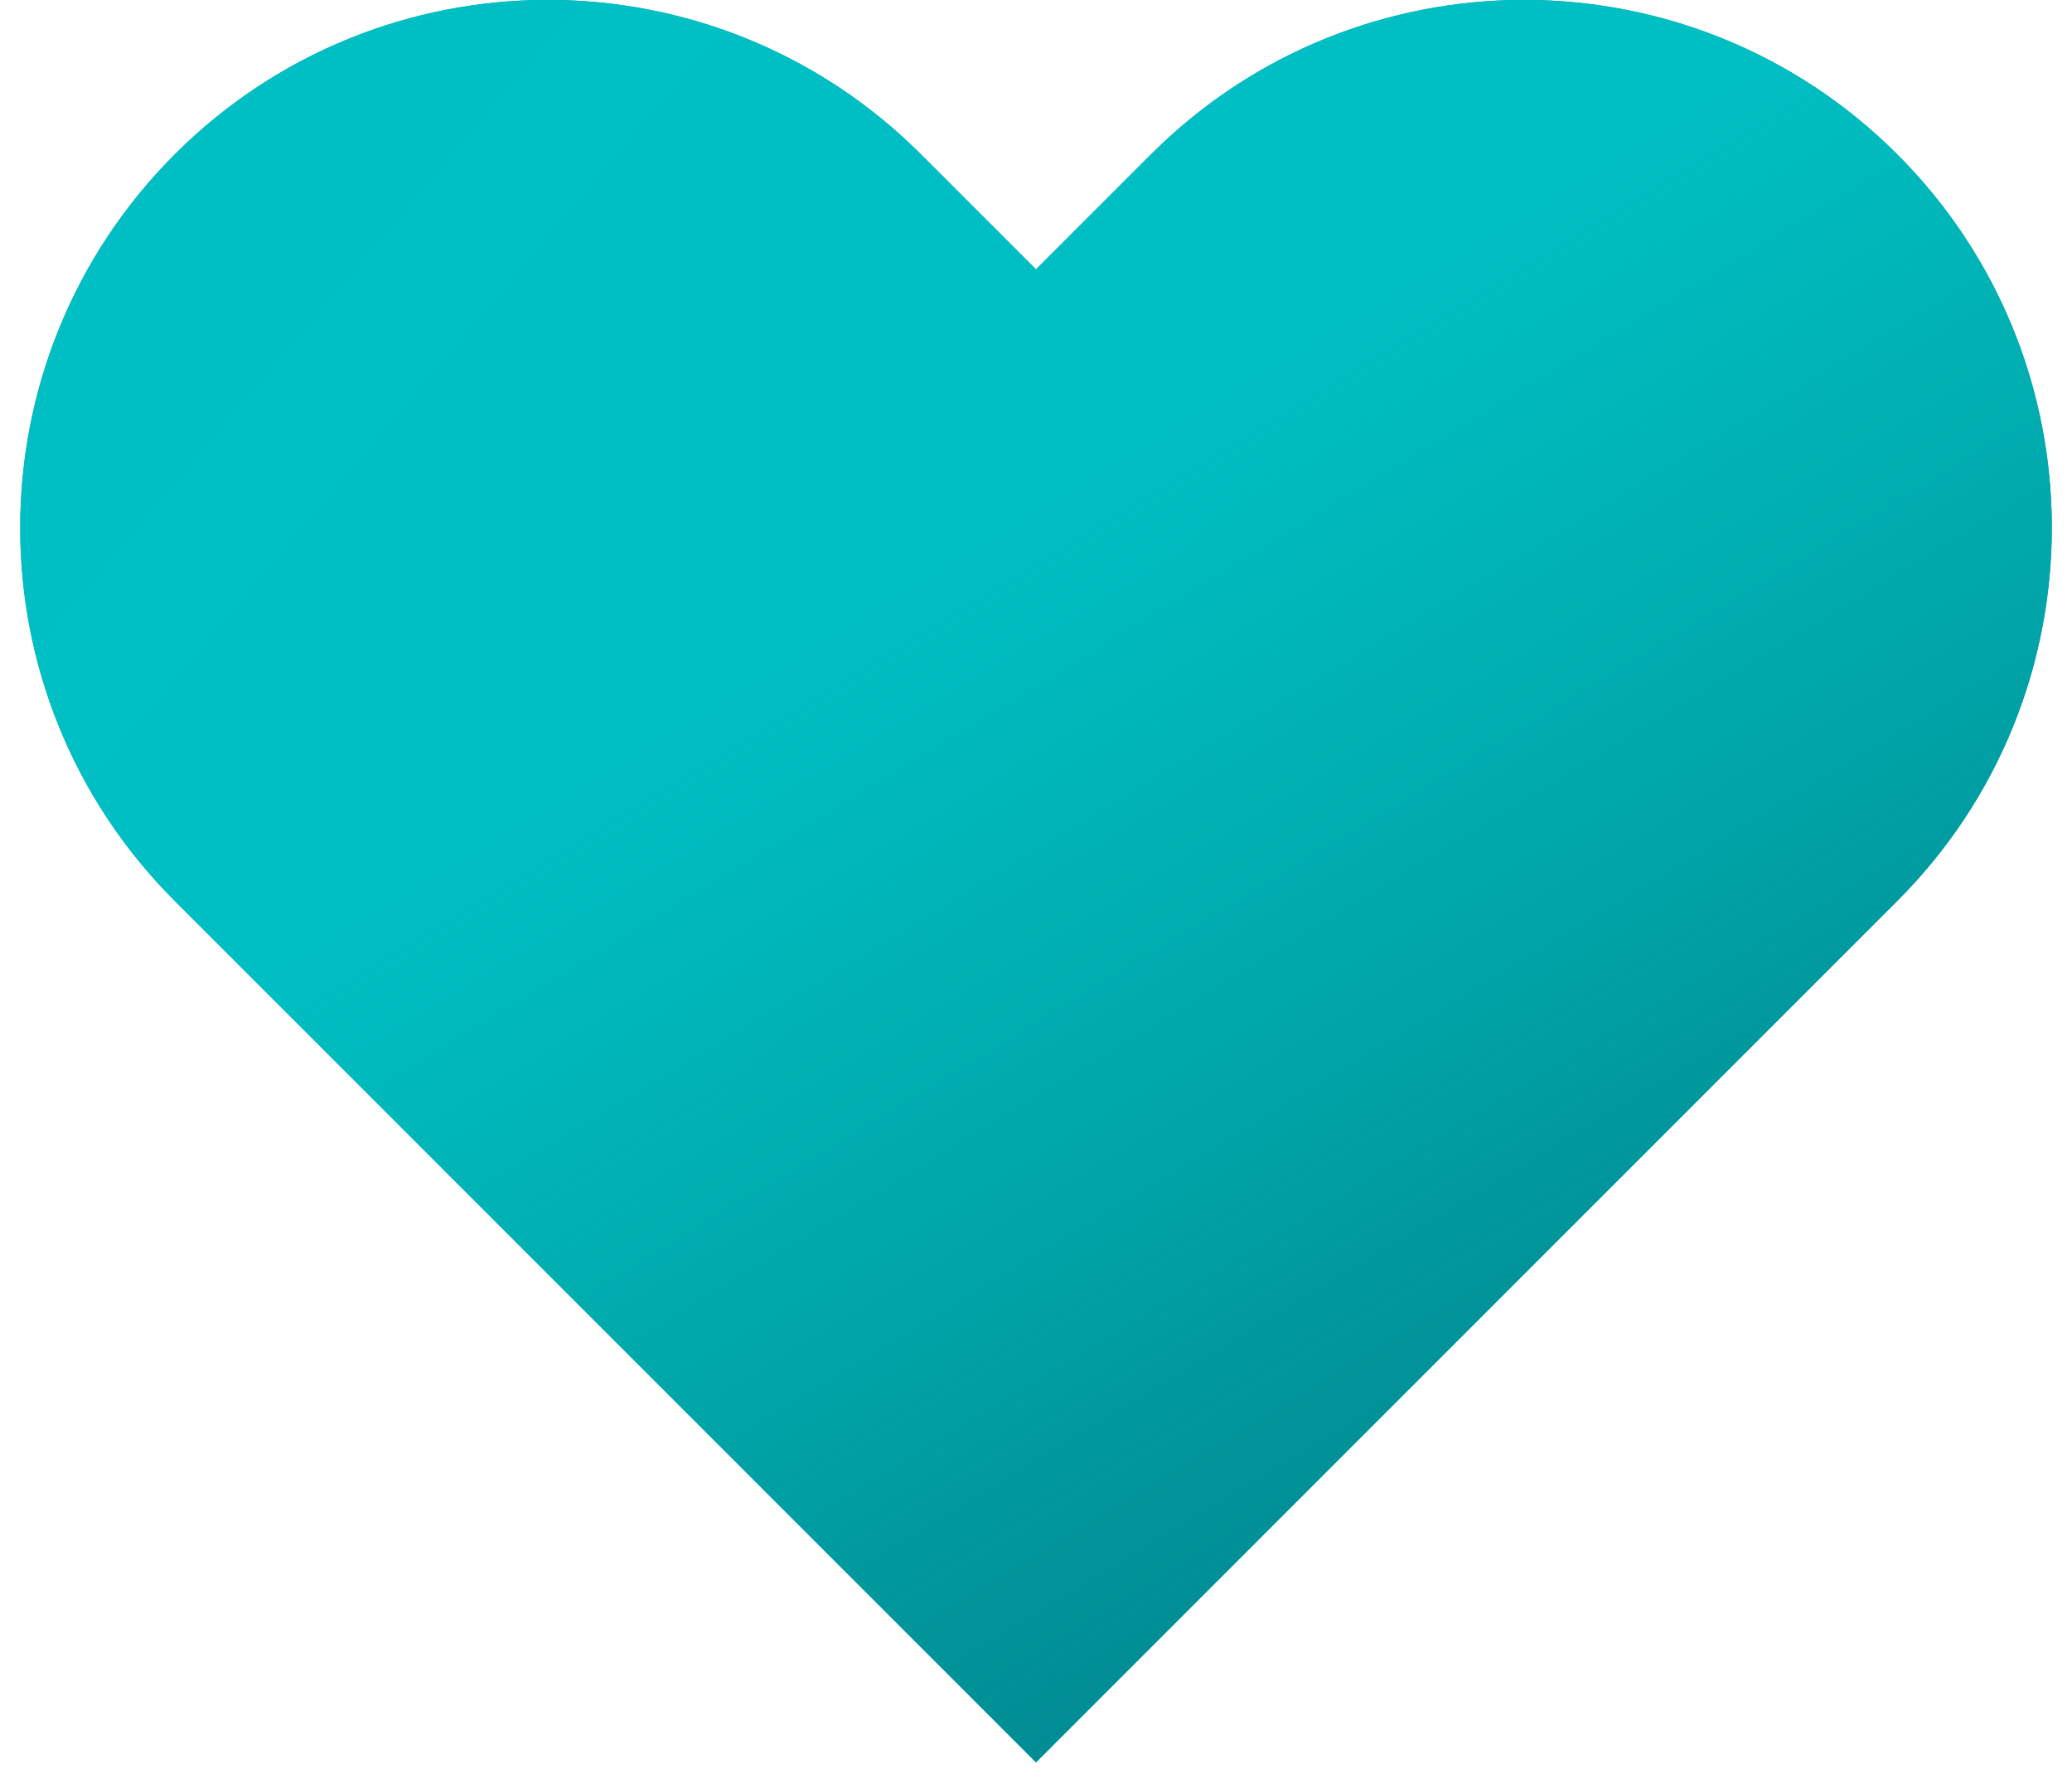 <svg width="51" height="44" viewBox="0 0 51 44" fill="none" xmlns="http://www.w3.org/2000/svg">
<g clip-path="url(#clip0_250_4343)">
<path d="M46.7 22.17L25.5 43.37L4.3 22.17C-0.77 17.1 -0.77 8.88 4.3 3.8C9.37 -1.27 17.6 -1.27 22.67 3.8L25.5 6.63L28.33 3.8C33.4 -1.27 41.63 -1.27 46.7 3.8C51.77 8.87 51.77 17.1 46.7 22.17Z" fill="#00958D"/>
<path d="M46.7 22.17L25.5 43.37L4.3 22.17C-0.77 17.1 -0.77 8.88 4.3 3.8C9.37 -1.27 17.6 -1.27 22.67 3.8L25.5 6.63L28.33 3.8C33.4 -1.27 41.63 -1.27 46.7 3.8C51.77 8.87 51.77 17.1 46.7 22.17Z" fill="url(#paint0_linear_250_4343)"/>
<path d="M46.7 22.17L25.5 43.37L4.3 22.17C-0.77 17.1 -0.77 8.88 4.3 3.8C9.37 -1.27 17.6 -1.27 22.67 3.8L25.5 6.63L28.33 3.8C33.4 -1.27 41.63 -1.27 46.7 3.8C51.77 8.87 51.77 17.1 46.7 22.17Z" fill="url(#paint1_linear_250_4343)"/>
</g>
<defs>
<linearGradient id="paint0_linear_250_4343" x1="-12.89" y1="-10.98" x2="41.32" y2="27.14" gradientUnits="objectBoundingBox">
<stop stop-color="#00C2C8"/>
<stop offset="0.2" stop-color="#00C1C7" stop-opacity="0.99"/>
<stop offset="0.35" stop-color="#00BFC4" stop-opacity="0.94"/>
<stop offset="0.48" stop-color="#00BBBF" stop-opacity="0.86"/>
<stop offset="0.59" stop-color="#00B6B9" stop-opacity="0.75"/>
<stop offset="0.7" stop-color="#00B0B0" stop-opacity="0.61"/>
<stop offset="0.81" stop-color="#00A8A6" stop-opacity="0.43"/>
<stop offset="0.91" stop-color="#009F9A" stop-opacity="0.22"/>
<stop offset="1" stop-color="#00958D" stop-opacity="0"/>
</linearGradient>
<linearGradient id="paint1_linear_250_4343" x1="50.76" y1="54.62" x2="25.06" y2="12.27" gradientUnits="userSpaceOnUse">
<stop stop-color="#02687A"/>
<stop offset="0.15" stop-color="#016A7A" stop-opacity="0.95"/>
<stop offset="0.35" stop-color="#01707D" stop-opacity="0.8"/>
<stop offset="0.58" stop-color="#017B82" stop-opacity="0.57"/>
<stop offset="0.84" stop-color="#008A88" stop-opacity="0.24"/>
<stop offset="1" stop-color="#00958D" stop-opacity="0"/>
</linearGradient>
<clipPath id="clip0_250_4343">
<rect width="50" height="43.37" fill="white" transform="translate(0.5)"/>
</clipPath>
</defs>
</svg>
